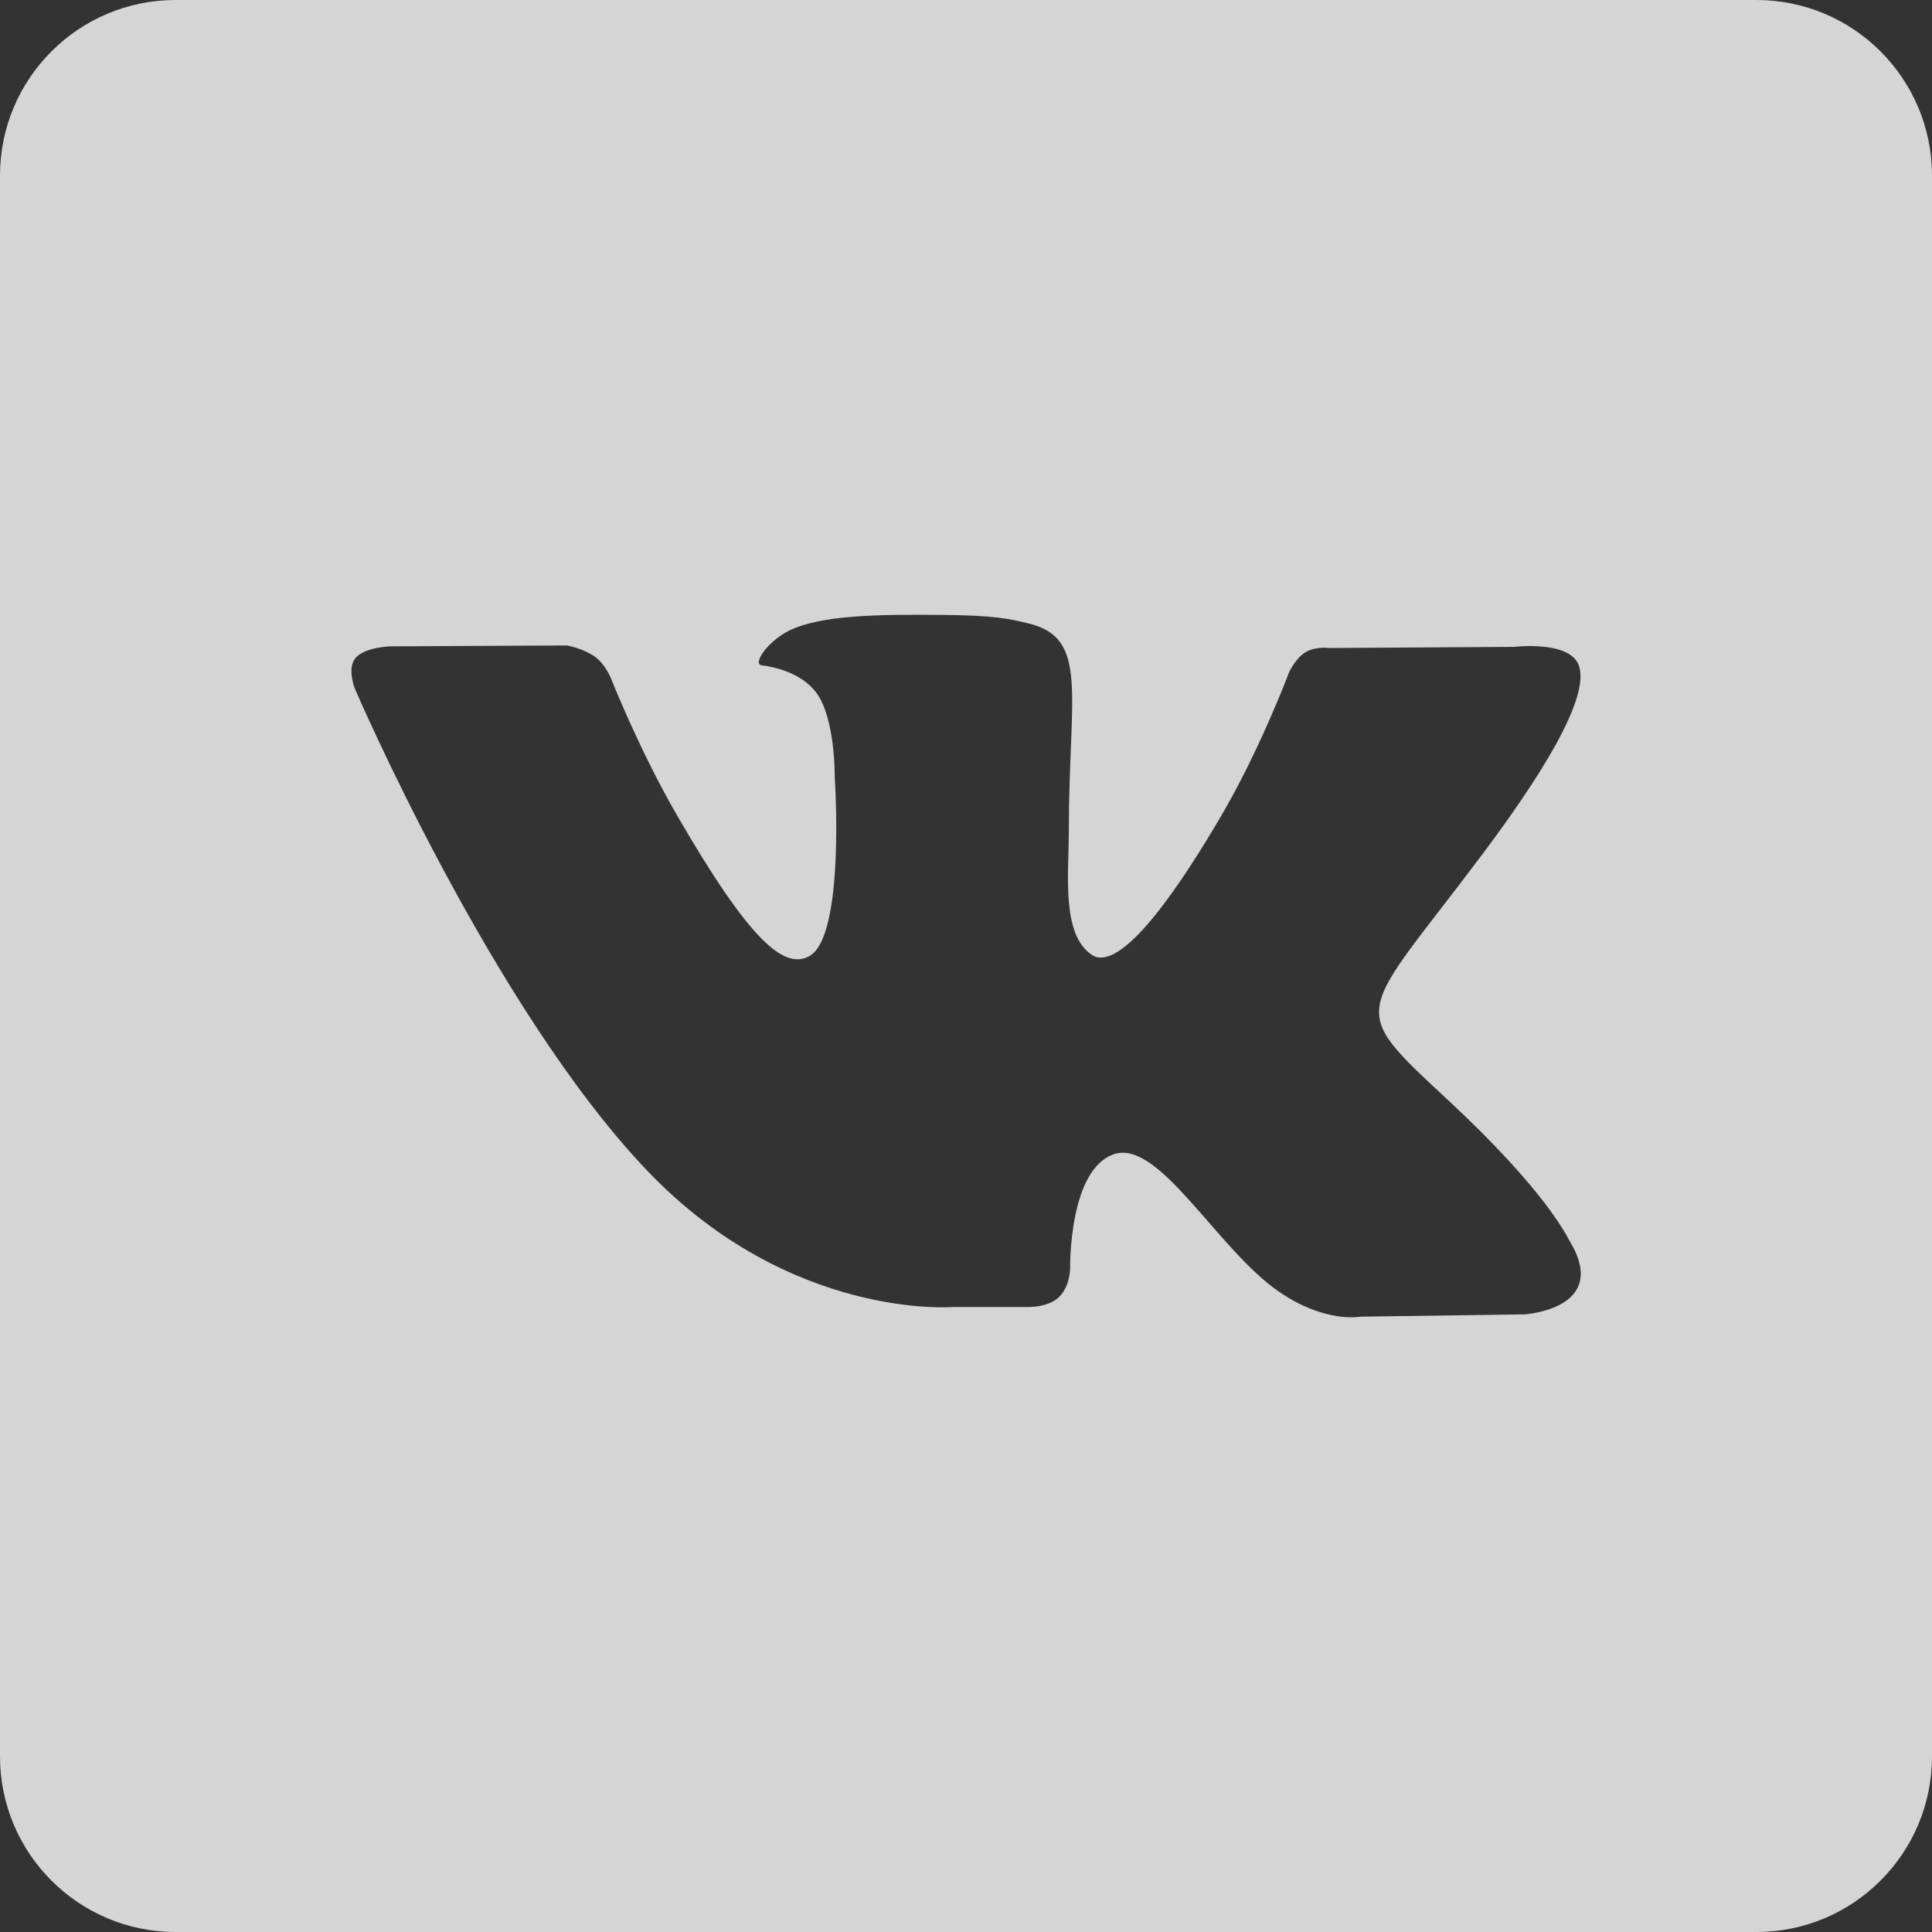 <?xml version="1.0" encoding="UTF-8"?> <svg xmlns="http://www.w3.org/2000/svg" width="120" height="120" viewBox="0 0 120 120" fill="none"><rect x="0" y="0" width="120" height="120" fill="#333333" stroke="none"/> <path d="M109.091 0H10.909C4.882 0 0 4.882 0 10.909V109.091C0 115.118 4.882 120 10.909 120H109.091C115.118 120 120 115.118 120 109.091V10.909C120 4.882 115.118 0 109.091 0ZM94.696 81.638L84.507 81.78C84.507 81.78 82.309 82.211 79.434 80.225C75.622 77.607 72.027 70.794 69.224 71.678C66.382 72.584 66.469 78.715 66.469 78.715C66.469 78.715 66.491 79.794 65.842 80.498C65.138 81.256 63.758 81.18 63.758 81.18H59.193C59.193 81.18 49.124 82.014 40.249 72.764C30.584 62.678 22.042 42.775 22.042 42.775C22.042 42.775 21.54 41.52 22.075 40.876C22.68 40.167 24.311 40.145 24.311 40.145L35.22 40.091C35.22 40.091 36.245 40.271 36.987 40.816C37.593 41.264 37.936 42.104 37.936 42.104C37.936 42.104 39.698 46.571 42.038 50.618C46.598 58.505 48.715 60.234 50.264 59.389C52.522 58.156 51.846 48.24 51.846 48.24C51.846 48.24 51.889 44.64 50.711 43.036C49.794 41.787 48.071 41.416 47.318 41.324C46.702 41.242 47.706 39.813 49.014 39.169C50.978 38.209 54.447 38.154 58.544 38.193C61.734 38.225 62.656 38.422 63.9 38.727C67.664 39.638 66.387 43.151 66.387 51.578C66.387 54.278 65.902 58.075 67.844 59.324C68.684 59.864 70.729 59.406 75.829 50.711C78.256 46.587 80.073 41.744 80.073 41.744C80.073 41.744 80.471 40.882 81.087 40.511C81.72 40.129 82.571 40.249 82.571 40.249L94.053 40.178C94.053 40.178 97.5 39.764 98.062 41.329C98.651 42.965 96.775 46.789 92.084 53.045C84.382 63.322 83.525 62.367 89.924 68.313C96.033 73.991 97.293 76.751 97.505 77.1C100.031 81.305 94.696 81.638 94.696 81.638Z" fill="white" fill-opacity="0.79"></path> </svg> 